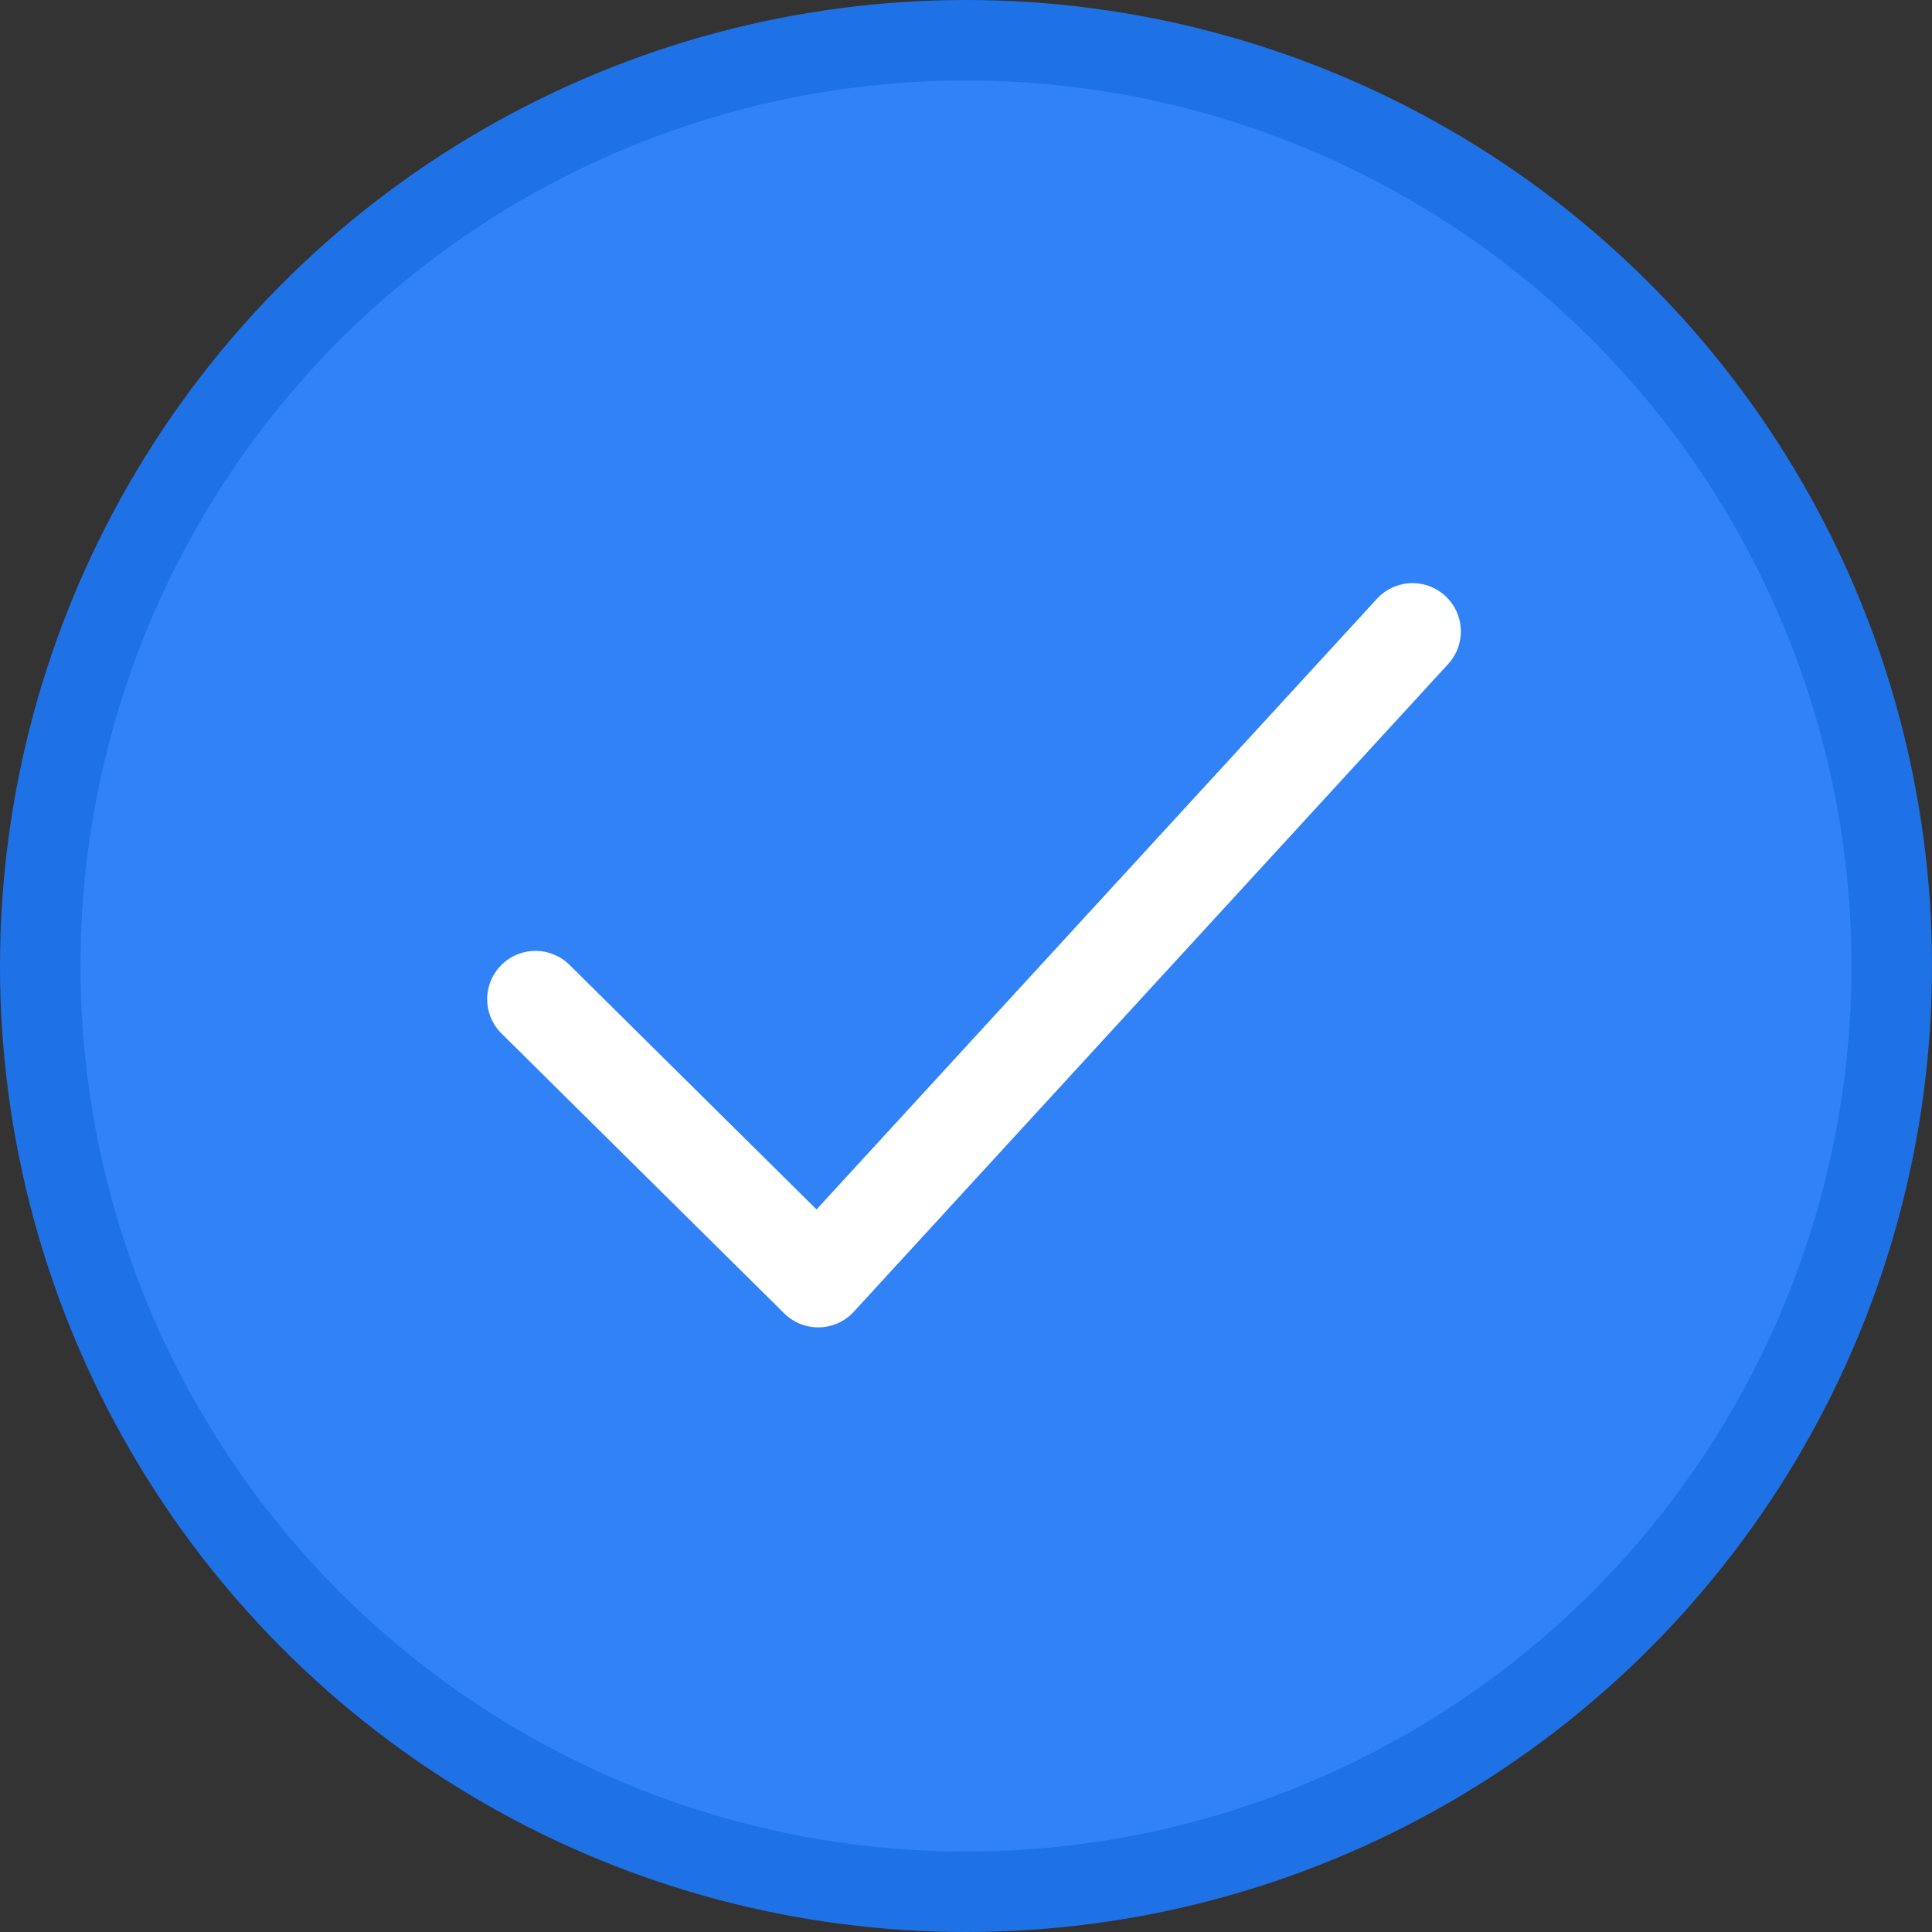 <svg width="24" height="24" viewBox="0 0 24 24" fill="none" xmlns="http://www.w3.org/2000/svg">
<rect x="0" y="0" width="24" height="24" fill="#333333" stroke="none"/>
<g id="ico_check_S Copy 5">
<g id="ico_check_S">
<circle id="Oval Copy 2" cx="12" cy="12" r="11.5" fill="#3182F6" stroke="#1F71E6"/>
<path id="Path 7" d="M6.652 12.412L10.164 15.889L17.547 7.844" stroke="white" stroke-width="1.2" stroke-linecap="round" stroke-linejoin="round"/>
</g>
</g>
</svg>
